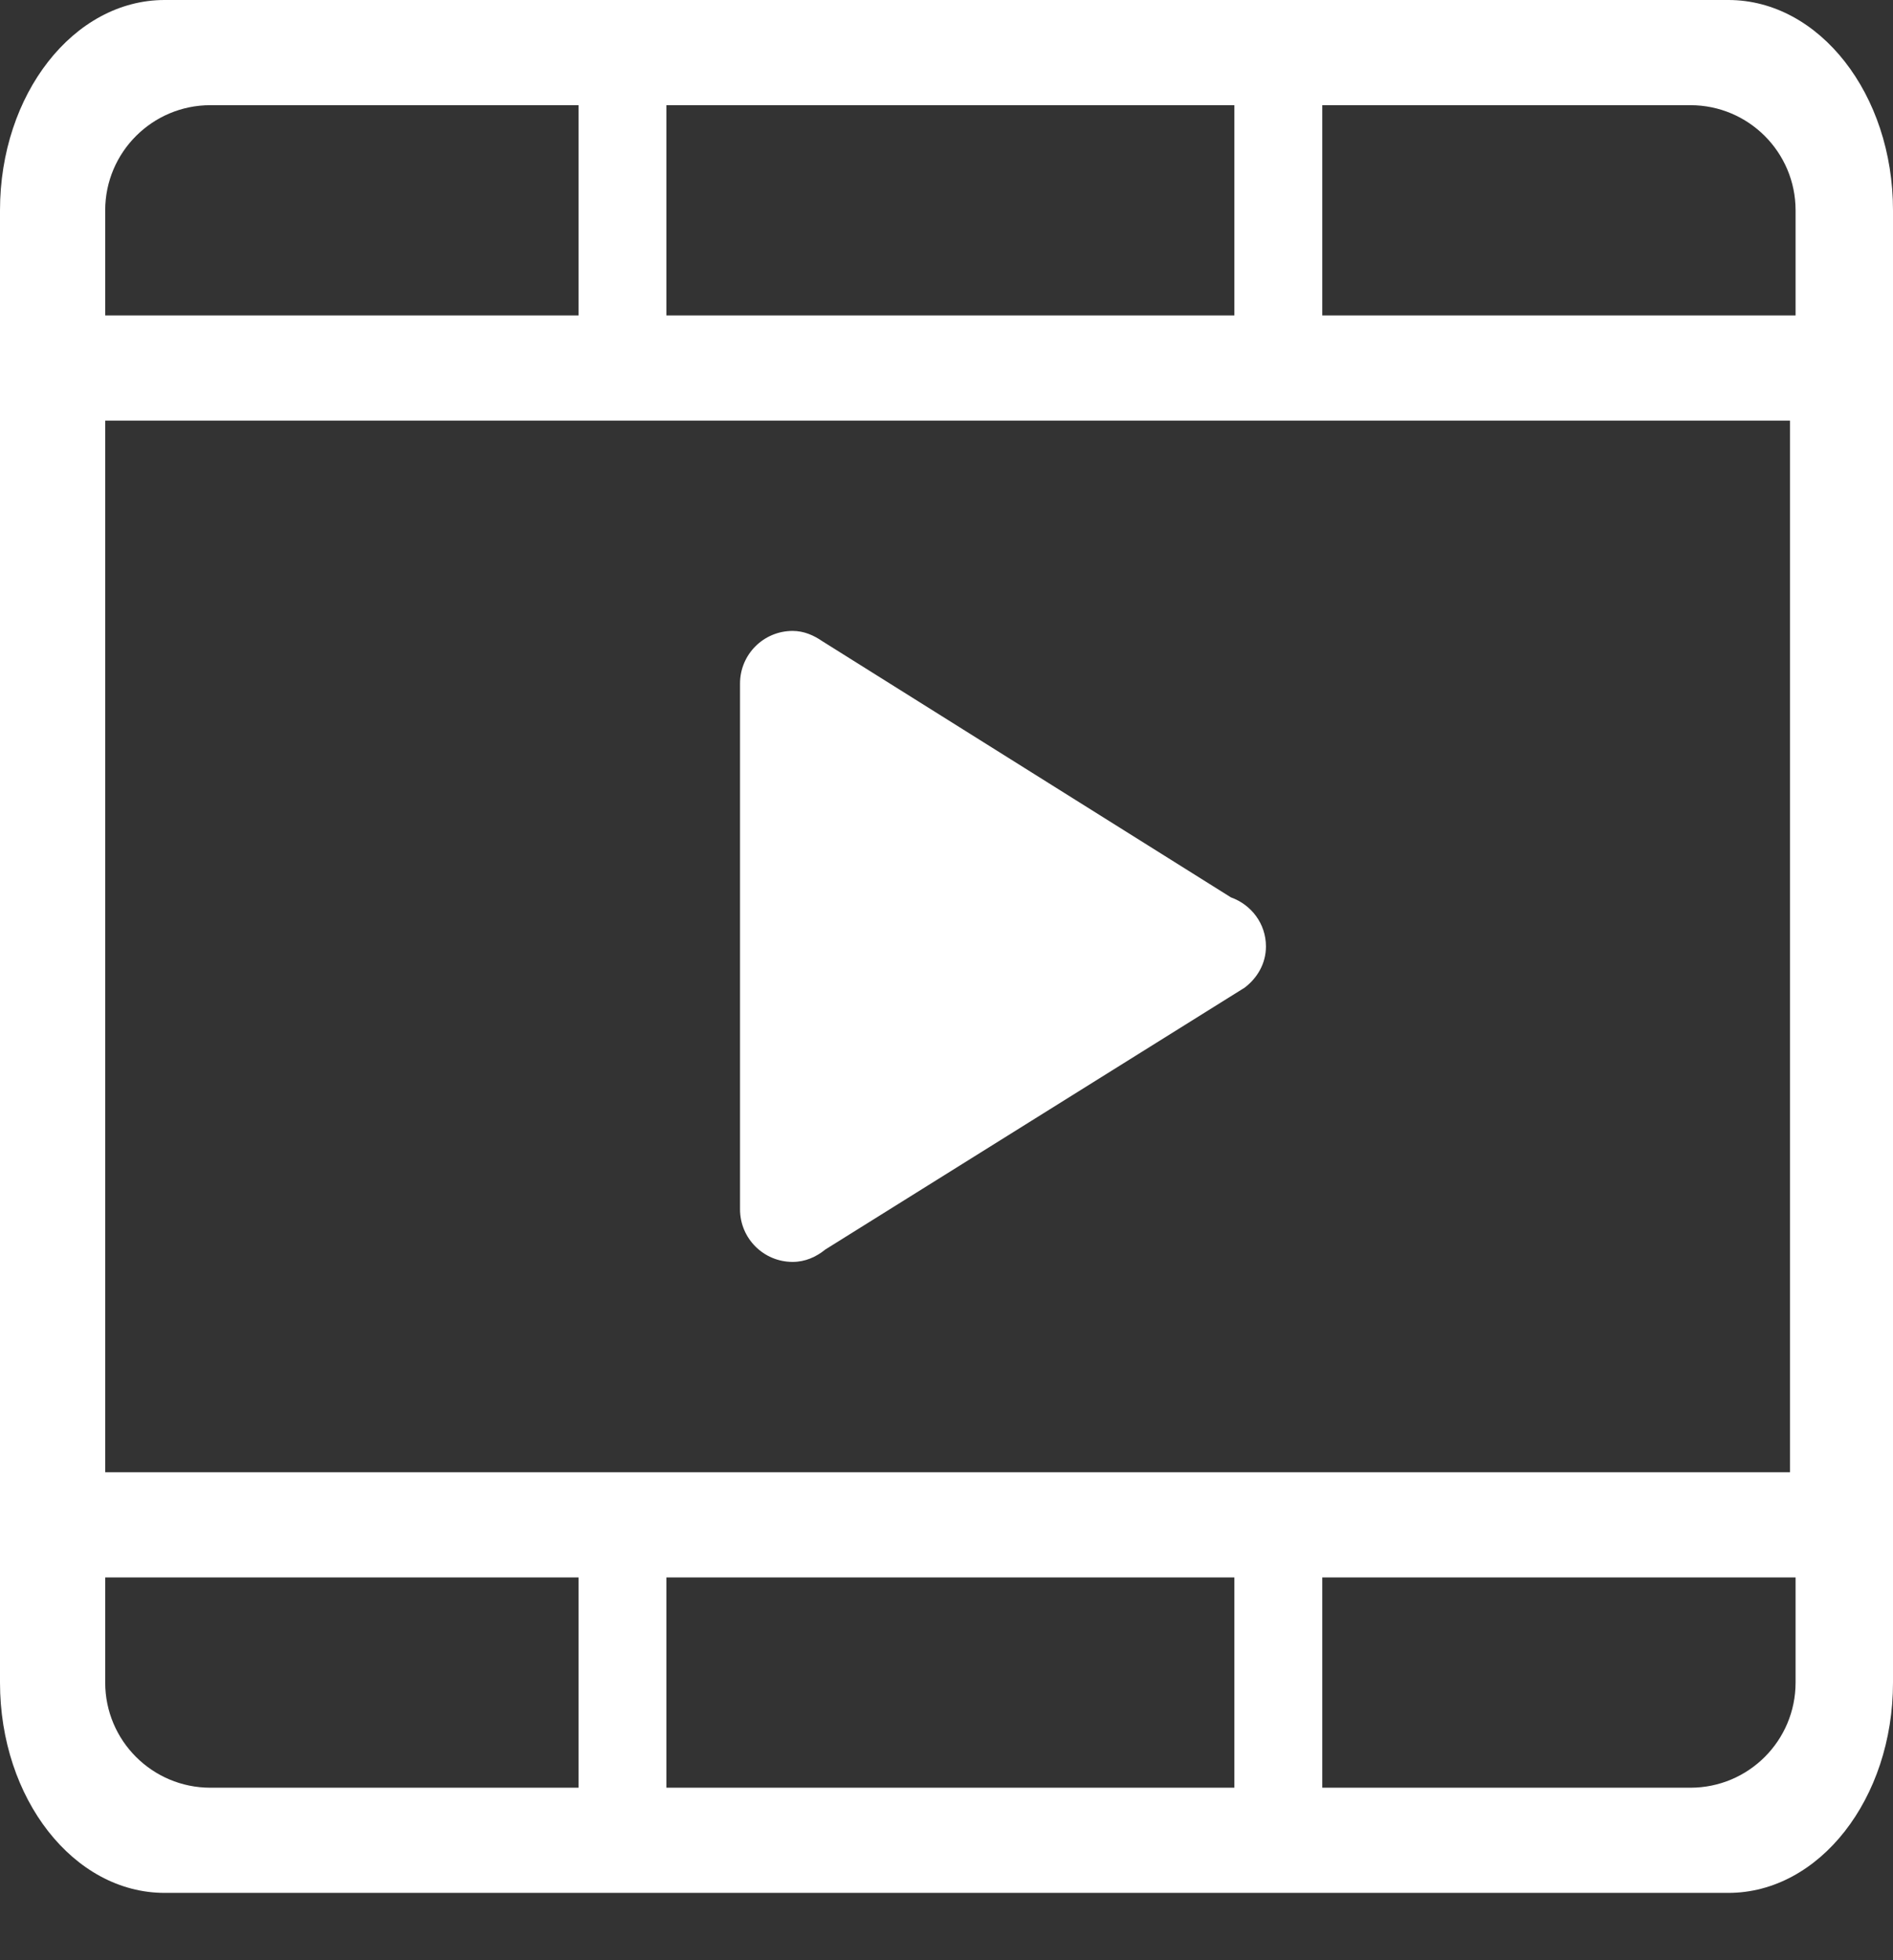 <?xml version="1.0" encoding="UTF-8" standalone="no"?>
<svg width="28px" height="29px" viewBox="0 0 28 29" version="1.1" xmlns="http://www.w3.org/2000/svg" xmlns:xlink="http://www.w3.org/1999/xlink">
    <rect x="0" y="0" width="28" height="29" fill="#333333" stroke="none"/>
    <!-- Generator: sketchtool 3.8.3 (29802) - http://www.bohemiancoding.com/sketch -->
    <title>0E694609-599E-470A-914D-37C92EA233E8</title>
    <desc>Created with sketchtool.</desc>
    <defs></defs>
    <g id="Landing-page" stroke="none" stroke-width="1" fill="none" fill-rule="evenodd">
        <g id="web-home-1" transform="translate(-423, -241)" fill="#FFFFFF">
            <path d="M434.724,259.669 C434.911,259.669 435.073,259.595 435.207,259.486 L441.411,255.611 C441.597,255.469 441.725,255.255 441.725,255.002 C441.725,254.664 441.508,254.384 441.207,254.276 L435.163,250.486 C435.035,250.398 434.89,250.334 434.724,250.334 C434.294,250.334 433.946,250.682 433.946,251.112 L433.946,258.891 C433.946,259.321 434.294,259.669 434.724,259.669 L434.724,259.669 Z M448.565,241 L425.435,241 C424.09,241 423,242.393 423,244.112 L423,265.892 C423,267.611 424.09,269.004 425.435,269.004 L448.565,269.004 C449.91,269.004 451,267.611 451,265.892 L451,244.112 C451,242.393 449.91,241 448.565,241 L448.565,241 Z M449.476,262.781 L424.556,262.781 L424.556,247.223 L449.476,247.223 L449.476,262.781 L449.476,262.781 Z M449.559,245.667 L442.558,245.667 L442.558,242.556 L448.003,242.556 C448.863,242.556 449.559,243.253 449.559,244.112 L449.559,245.667 L449.559,245.667 Z M432.857,242.556 L441.258,242.556 L441.258,245.667 L432.857,245.667 L432.857,242.556 L432.857,242.556 Z M424.556,244.112 C424.556,243.253 425.253,242.556 426.112,242.556 L431.557,242.556 L431.557,245.667 L424.556,245.667 L424.556,244.112 L424.556,244.112 Z M449.559,265.892 C449.559,266.752 448.863,267.448 448.003,267.448 L442.558,267.448 L442.558,264.337 L449.559,264.337 L449.559,265.892 L449.559,265.892 Z M431.557,267.448 L426.112,267.448 C425.253,267.448 424.556,266.752 424.556,265.892 L424.556,264.337 L431.557,264.337 L431.557,267.448 L431.557,267.448 Z M441.258,267.448 L432.857,267.448 L432.857,264.337 L441.258,264.337 L441.258,267.448 L441.258,267.448 Z" id="23.-Videos-Copy"></path>
        </g>
    </g>
</svg>